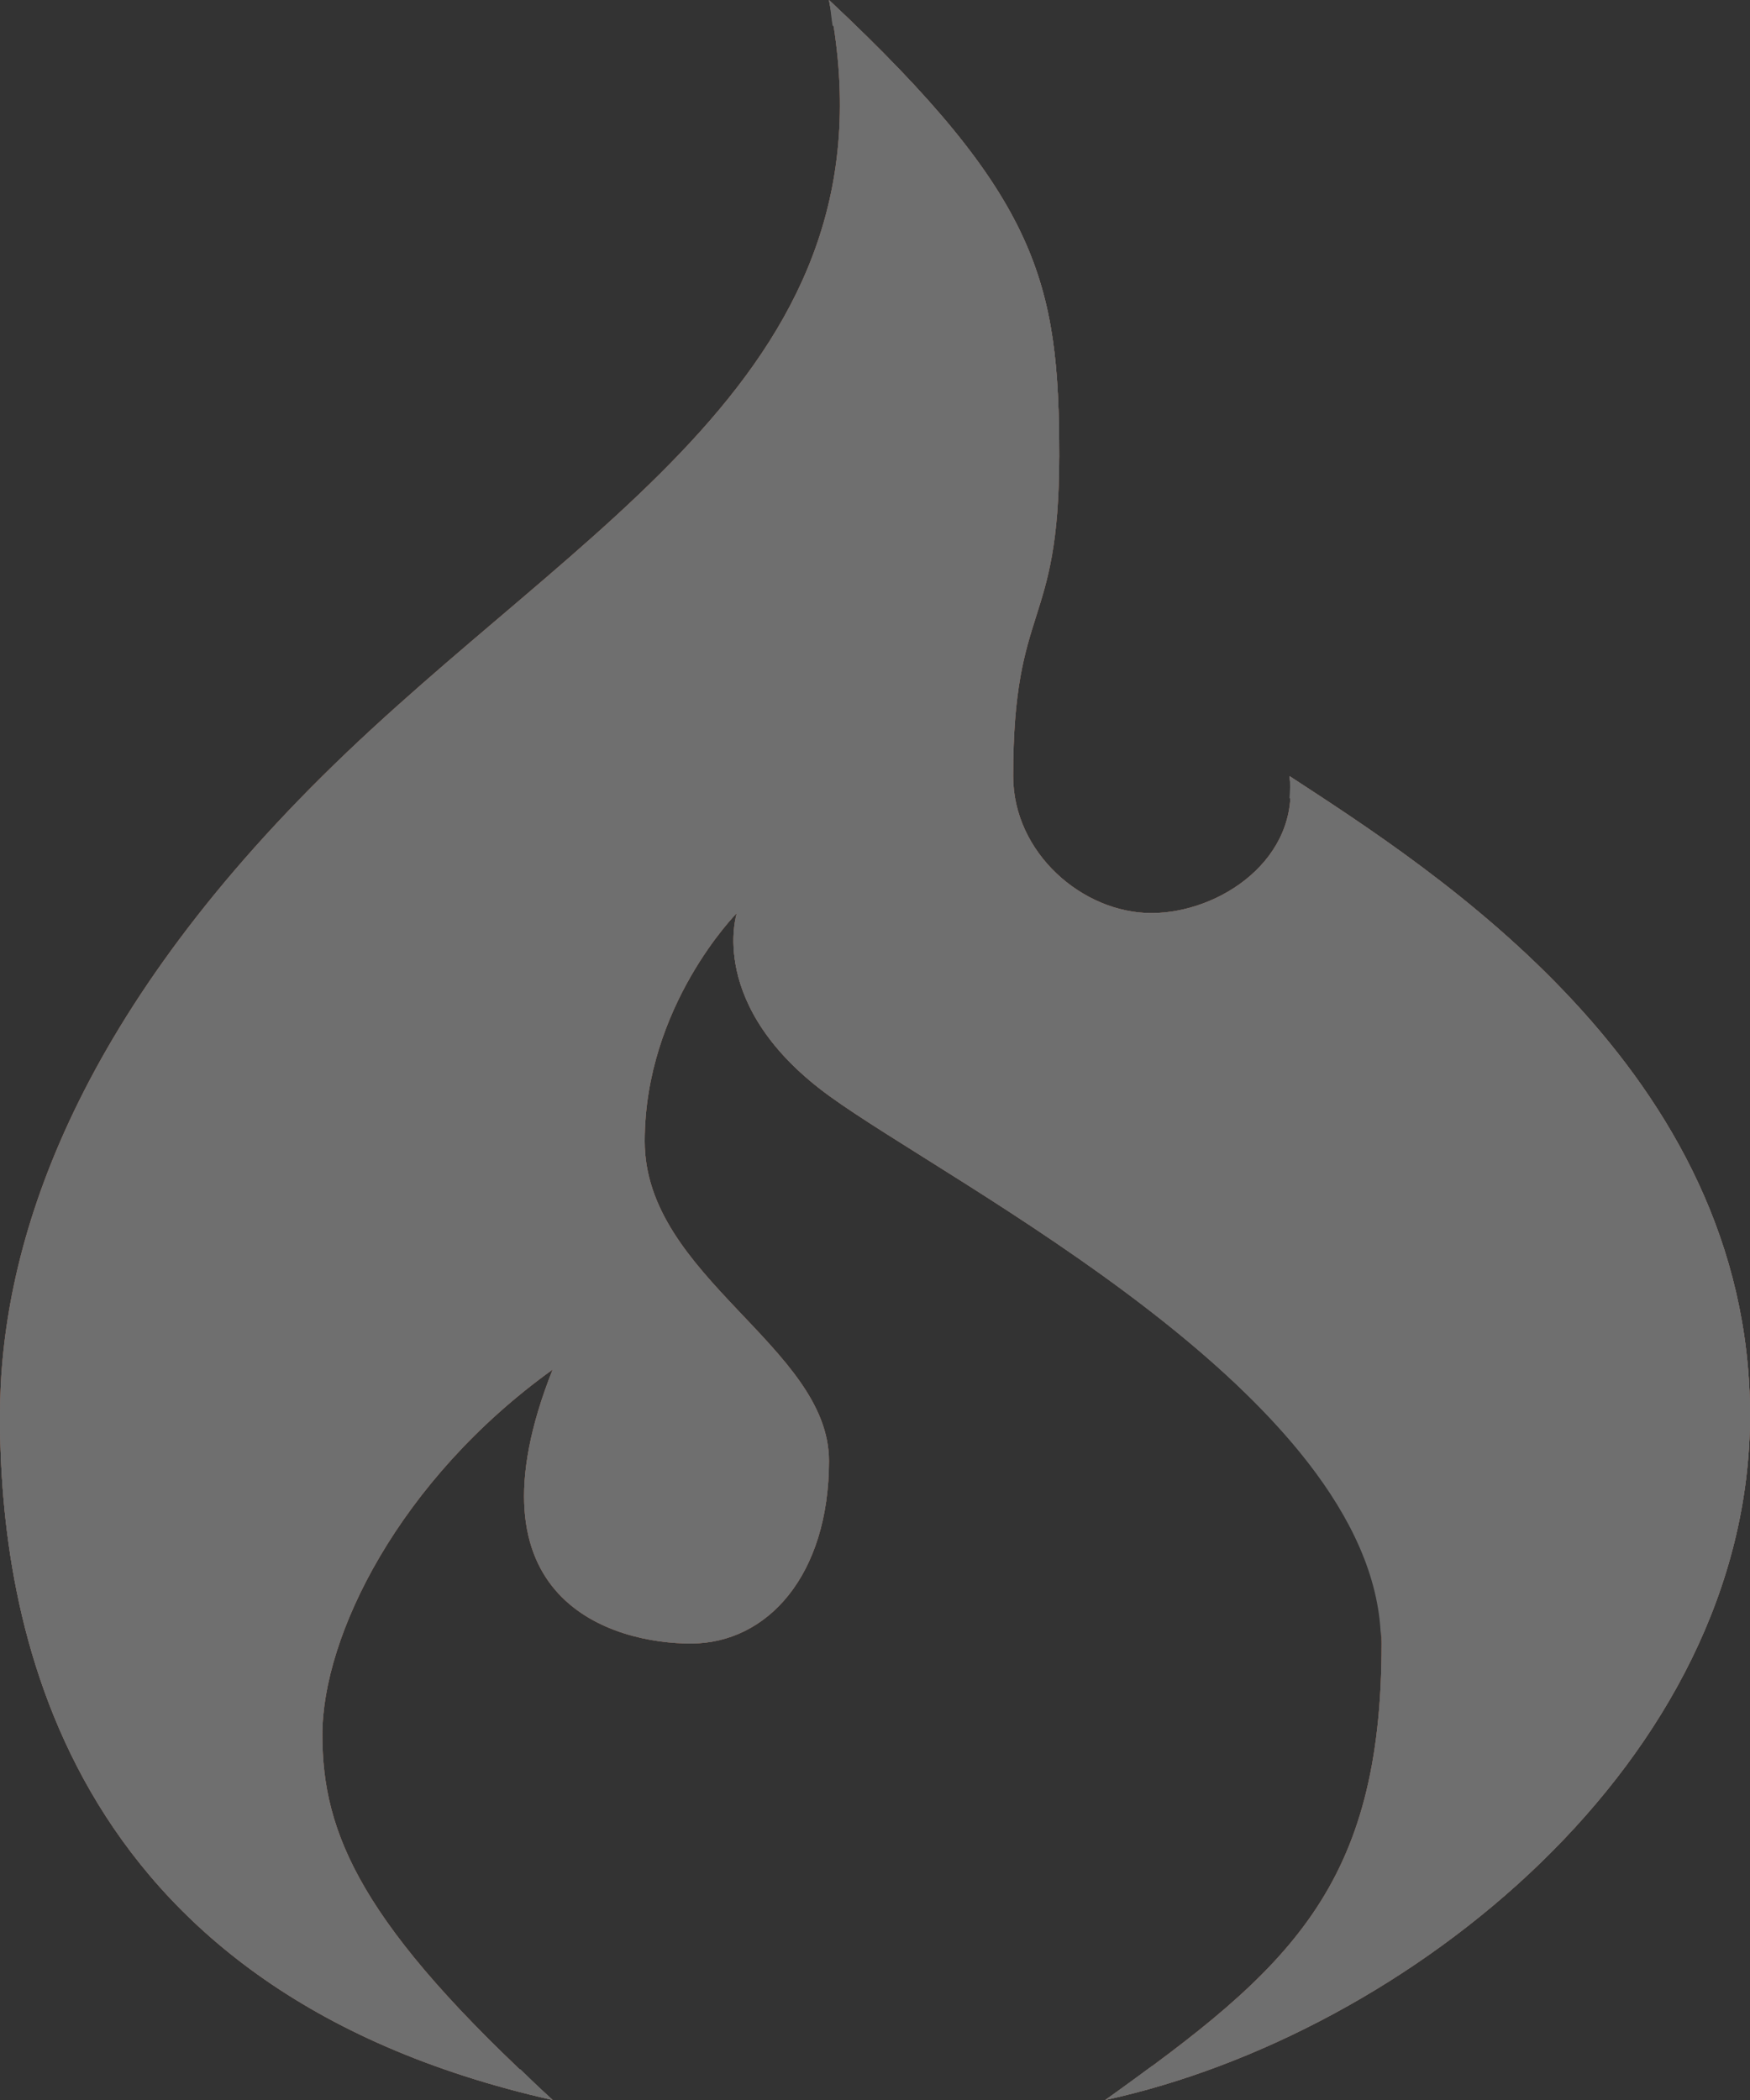 <svg width="20" height="24" viewBox="0 0 20 24" fill="none" xmlns="http://www.w3.org/2000/svg">
<rect x="0" y="0" width="20" height="24" fill="#333333" stroke="none"/>
<g opacity="0.5">
<path d="M12.632 24C16.085 23.25 20 20.12 20 16.174C20 12.228 16.382 9.946 14.737 8.87C14.868 9.815 13.941 10.435 13.158 10.435C12.375 10.435 11.579 9.75 11.579 8.87C11.579 6.88 12.105 7.207 12.105 5.217C12.105 3.228 11.875 2.25 9.474 0C10.329 4.239 6.628 5.951 3.684 8.87C0.74 11.788 0 14.348 0 16.174C0 18.479 0.658 22.728 6.316 24C4.123 22 3.684 20.956 3.684 19.826C3.684 18.696 4.561 16.913 6.316 15.652C5.263 18.304 7.018 18.783 7.895 18.783C8.772 18.783 9.474 18 9.474 16.696C9.474 15.391 7.368 14.592 7.368 13.043C7.368 11.495 8.421 10.435 8.421 10.435C8.421 10.435 8.07 11.5 9.474 12.522C10.877 13.543 15.79 16 15.79 18.783C15.79 21.565 14.737 22.5 12.632 24Z" fill="#E78424"/>
<path opacity="0.2" d="M19.993 16.294C19.994 16.254 20 16.215 20 16.174C20 12.228 16.382 9.946 14.737 8.87C14.749 8.957 14.743 9.039 14.738 9.121C16.365 10.185 19.913 12.431 19.993 16.294Z" fill="white"/>
<path opacity="0.2" d="M12.102 5.31C12.102 5.276 12.105 5.253 12.105 5.217C12.105 3.228 11.875 2.25 9.474 0C9.494 0.1 9.499 0.193 9.515 0.29C11.807 2.447 12.088 3.442 12.102 5.31Z" fill="white"/>
<path opacity="0.1" d="M13.161 23.614C12.989 23.74 12.82 23.866 12.632 24C16.085 23.25 20 20.12 20 16.174C20 16.13 19.994 16.088 19.993 16.044C19.917 19.733 16.437 22.686 13.161 23.614Z" fill="#010101"/>
<path opacity="0.1" d="M0.004 16.106C0.003 16.128 0 16.152 0 16.174C0 18.479 0.658 22.728 6.316 24C6.18 23.876 6.071 23.767 5.949 23.65C0.778 22.312 0.038 18.39 0.004 16.106Z" fill="#010101"/>
<path opacity="0.1" d="M9.474 12.272C8.62 11.65 8.418 11.016 8.389 10.612C8.355 10.955 8.414 11.75 9.474 12.522C10.864 13.533 15.687 15.953 15.781 18.702C15.782 18.642 15.79 18.594 15.79 18.532C15.79 15.75 10.877 13.293 9.474 12.272Z" fill="#010101"/>
<path d="M12.632 24C16.085 23.25 20 20.12 20 16.174C20 12.228 16.382 9.946 14.737 8.87C14.868 9.815 13.941 10.435 13.158 10.435C12.375 10.435 11.579 9.75 11.579 8.87C11.579 6.88 12.105 7.207 12.105 5.217C12.105 3.228 11.875 2.25 9.474 0C10.329 4.239 6.628 5.951 3.684 8.87C0.74 11.788 0 14.348 0 16.174C0 18.479 0.658 22.728 6.316 24C4.123 22 3.684 20.956 3.684 19.826C3.684 18.696 4.561 16.913 6.316 15.652C5.263 18.304 7.018 18.783 7.895 18.783C8.772 18.783 9.474 18 9.474 16.696C9.474 15.391 7.368 14.592 7.368 13.043C7.368 11.495 8.421 10.435 8.421 10.435C8.421 10.435 8.07 11.5 9.474 12.522C10.877 13.543 15.79 16 15.79 18.783C15.79 21.565 14.737 22.5 12.632 24Z" fill="#EE4323"/>
<path d="M12.632 24C16.085 23.25 20 20.12 20 16.174C20 12.228 16.382 9.946 14.737 8.87C14.868 9.815 13.941 10.435 13.158 10.435C12.375 10.435 11.579 9.75 11.579 8.87C11.579 6.88 12.105 7.207 12.105 5.217C12.105 3.228 11.875 2.25 9.474 0C10.329 4.239 6.628 5.951 3.684 8.87C0.74 11.788 0 14.348 0 16.174C0 18.479 0.658 22.728 6.316 24C4.123 22 3.684 20.956 3.684 19.826C3.684 18.696 4.561 16.913 6.316 15.652C5.263 18.304 7.018 18.783 7.895 18.783C8.772 18.783 9.474 18 9.474 16.696C9.474 15.391 7.368 14.592 7.368 13.043C7.368 11.495 8.421 10.435 8.421 10.435C8.421 10.435 8.07 11.5 9.474 12.522C10.877 13.543 15.79 16 15.79 18.783C15.79 21.565 14.737 22.5 12.632 24Z" fill="#ACACAC" style="mix-blend-mode:color"/>
<path d="M19.993 16.294C19.994 16.254 20 16.215 20 16.174C20 12.228 16.382 9.946 14.737 8.87C14.749 8.957 14.743 9.039 14.738 9.121C16.365 10.185 19.913 12.431 19.993 16.294Z" fill="#ACACAC" style="mix-blend-mode:color"/>
<path d="M12.102 5.31C12.102 5.276 12.105 5.253 12.105 5.217C12.105 3.228 11.875 2.25 9.474 0C9.494 0.1 9.5 0.193 9.515 0.29C11.807 2.447 12.088 3.442 12.102 5.31Z" fill="#ACACAC" style="mix-blend-mode:color"/>
<path d="M13.161 23.614C12.989 23.74 12.82 23.866 12.632 24C16.085 23.25 20 20.12 20 16.174C20 16.13 19.994 16.088 19.993 16.044C19.917 19.733 16.437 22.686 13.161 23.614Z" fill="#ACACAC" style="mix-blend-mode:color"/>
<path d="M0.004 16.106C0.003 16.128 0 16.152 0 16.174C0 18.479 0.658 22.728 6.316 24C6.18 23.876 6.071 23.767 5.949 23.65C0.778 22.312 0.038 18.39 0.004 16.106Z" fill="#ACACAC" style="mix-blend-mode:color"/>
<path d="M9.474 12.272C8.62 11.65 8.418 11.016 8.389 10.612C8.355 10.955 8.414 11.75 9.474 12.522C10.864 13.534 15.687 15.953 15.781 18.702C15.782 18.642 15.79 18.594 15.79 18.533C15.79 15.75 10.877 13.293 9.474 12.272Z" fill="#ACACAC" style="mix-blend-mode:color"/>
<path d="M12.632 24C16.085 23.25 20 20.12 20 16.174C20 12.228 16.382 9.946 14.737 8.87C14.868 9.815 13.941 10.435 13.158 10.435C12.375 10.435 11.579 9.75 11.579 8.87C11.579 6.88 12.105 7.207 12.105 5.217C12.105 3.228 11.875 2.25 9.474 0C10.329 4.239 6.628 5.951 3.684 8.87C0.74 11.788 0 14.348 0 16.174C0 18.479 0.658 22.728 6.316 24C4.123 22 3.684 20.956 3.684 19.826C3.684 18.696 4.561 16.913 6.316 15.652C5.263 18.304 7.018 18.783 7.895 18.783C8.772 18.783 9.474 18 9.474 16.696C9.474 15.391 7.368 14.592 7.368 13.043C7.368 11.495 8.421 10.435 8.421 10.435C8.421 10.435 8.07 11.5 9.474 12.522C10.877 13.543 15.79 16 15.79 18.783C15.79 21.565 14.737 22.5 12.632 24Z" fill="#ACACAC" style="mix-blend-mode:color"/>
</g>
</svg>
